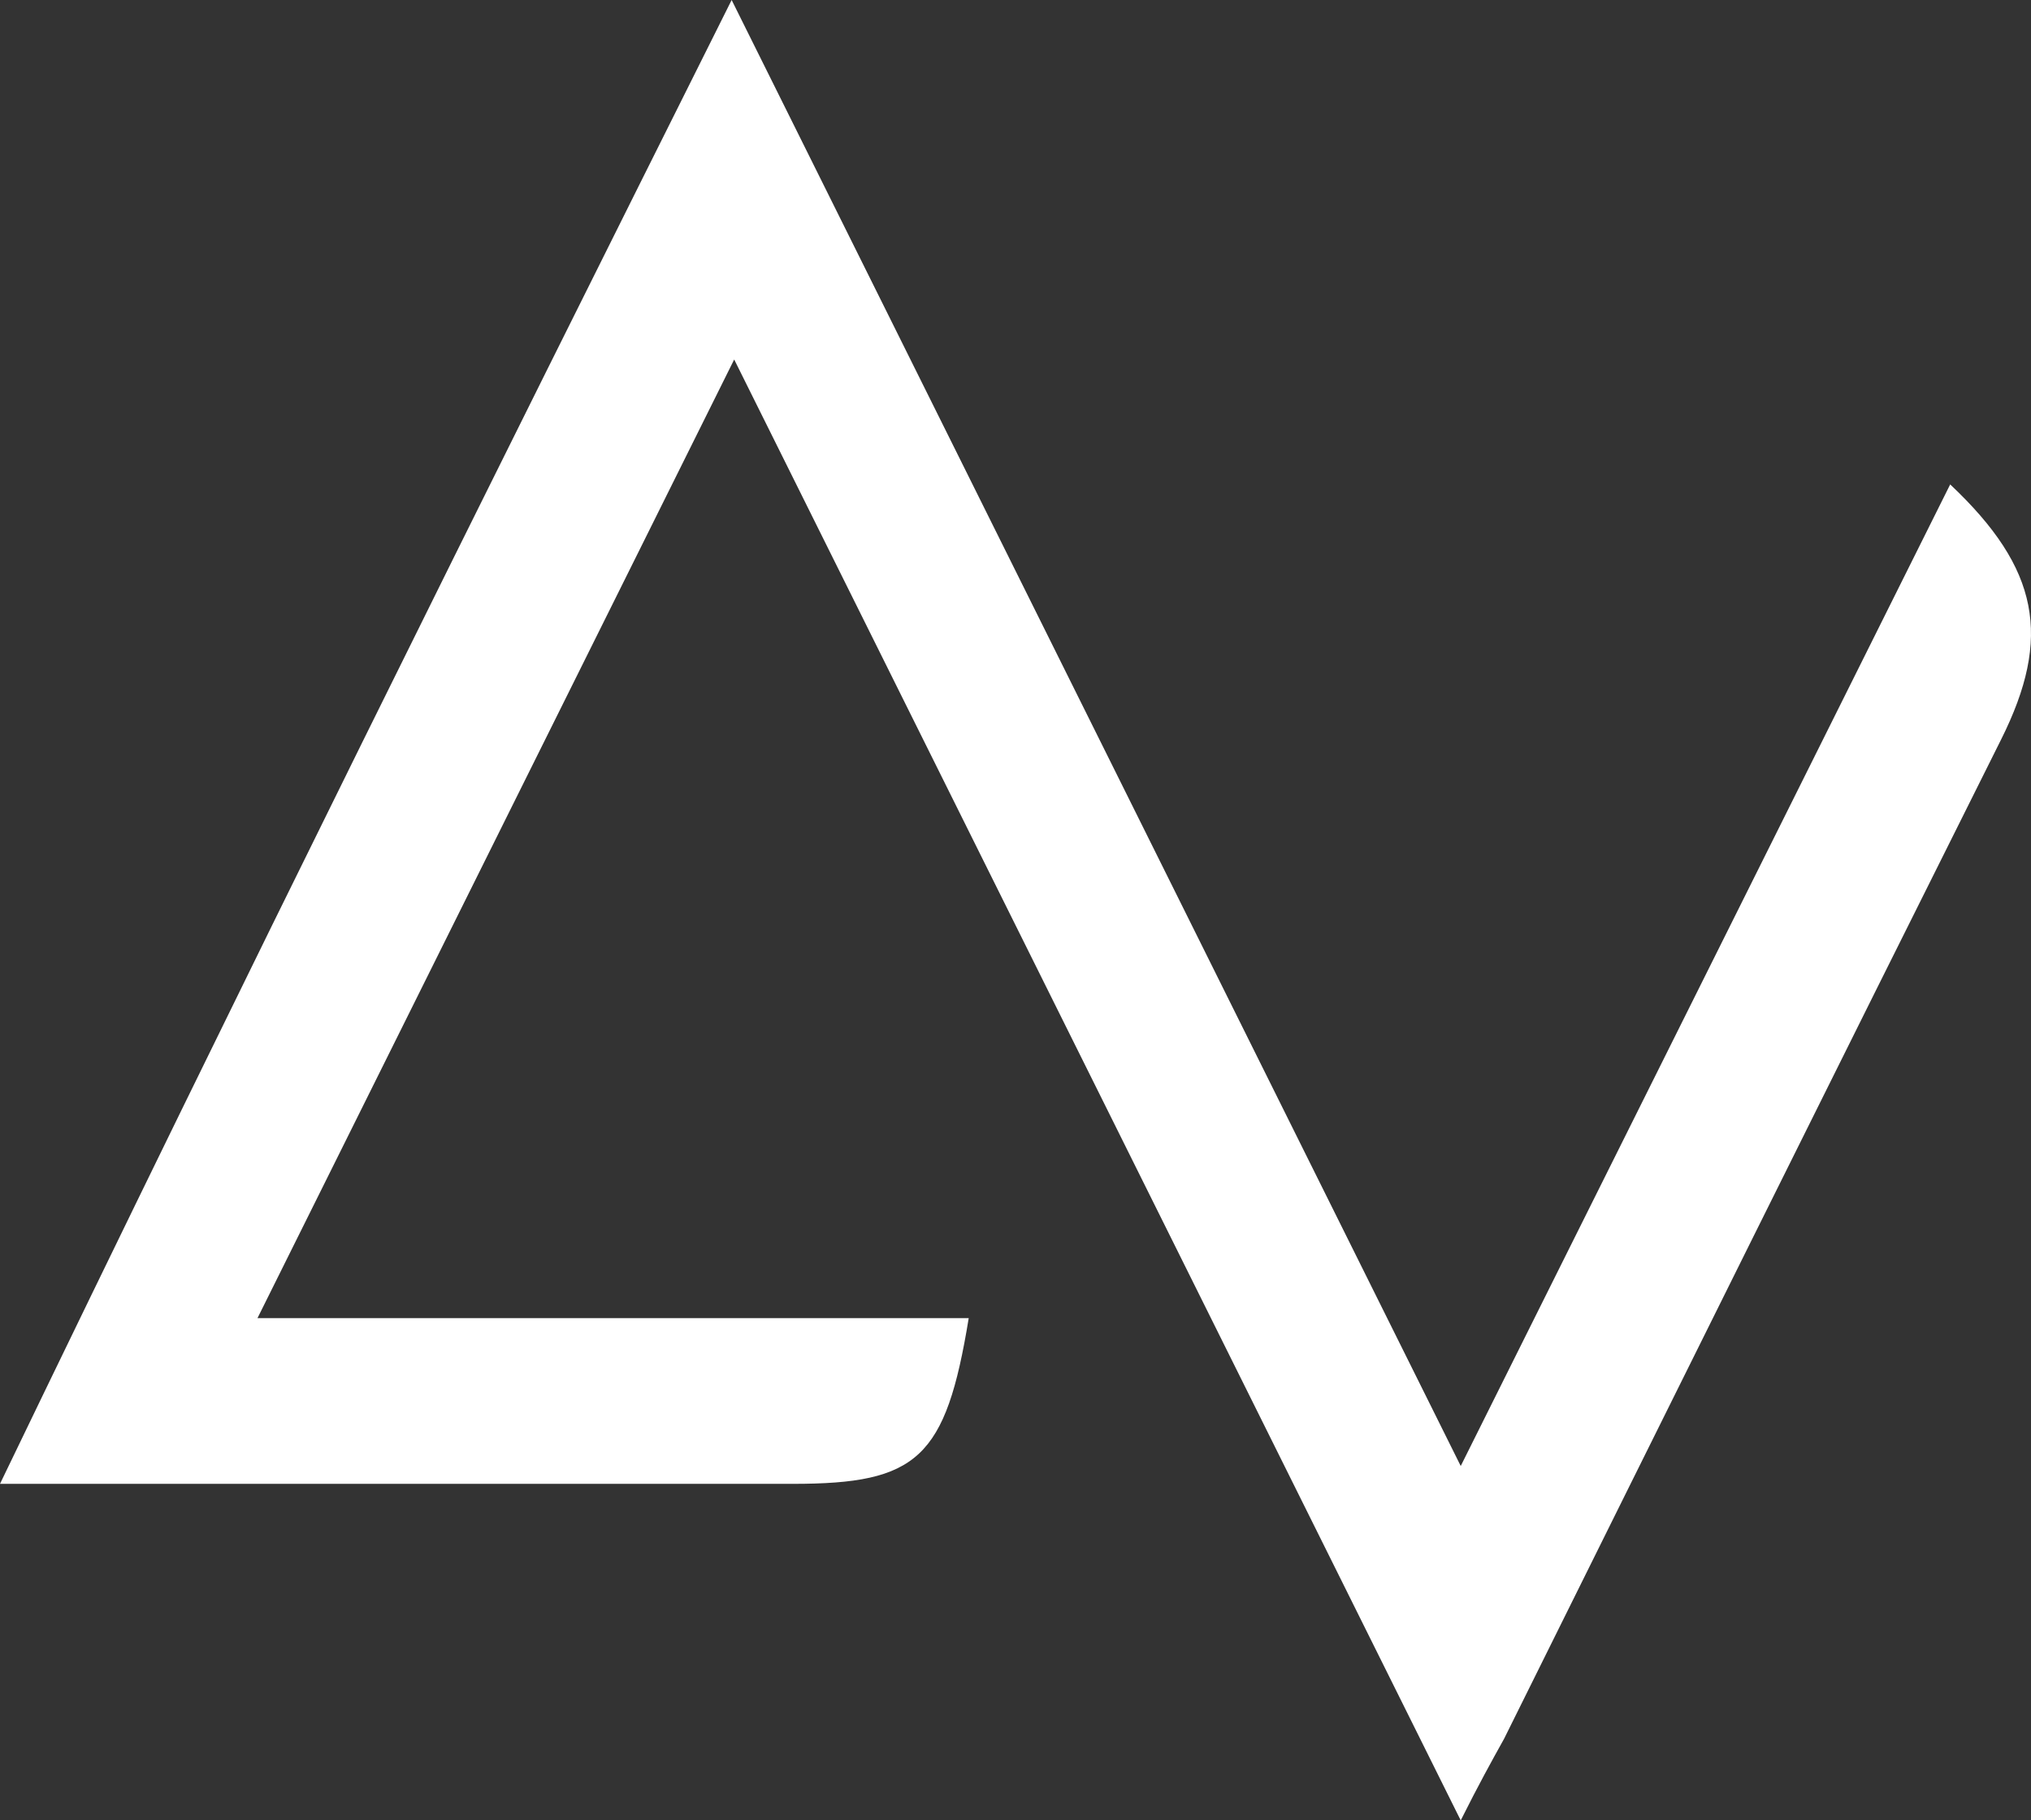 <svg xmlns="http://www.w3.org/2000/svg" viewBox="0 0 79.67 71.4">
  <rect x="0" y="0" width="79.67" height="71.4" fill="#333333" stroke="none"/>
  <path d="M62.3,36.4,90.9,93.9l19.2-38.5c3.5,3.3,4,6,2,10-6.5,13-13,26.1-19.5,39.2-.5.9-1,1.8-1.7,3.2L62.4,50.5,43.7,88.1H71.6c-.9,5.5-2,6.5-6.9,6.5H33.6C43.1,74.9,52.5,56,62.3,36.4Z" transform="translate(-33.6 -36.4)" fill="#fff"/>
</svg>
